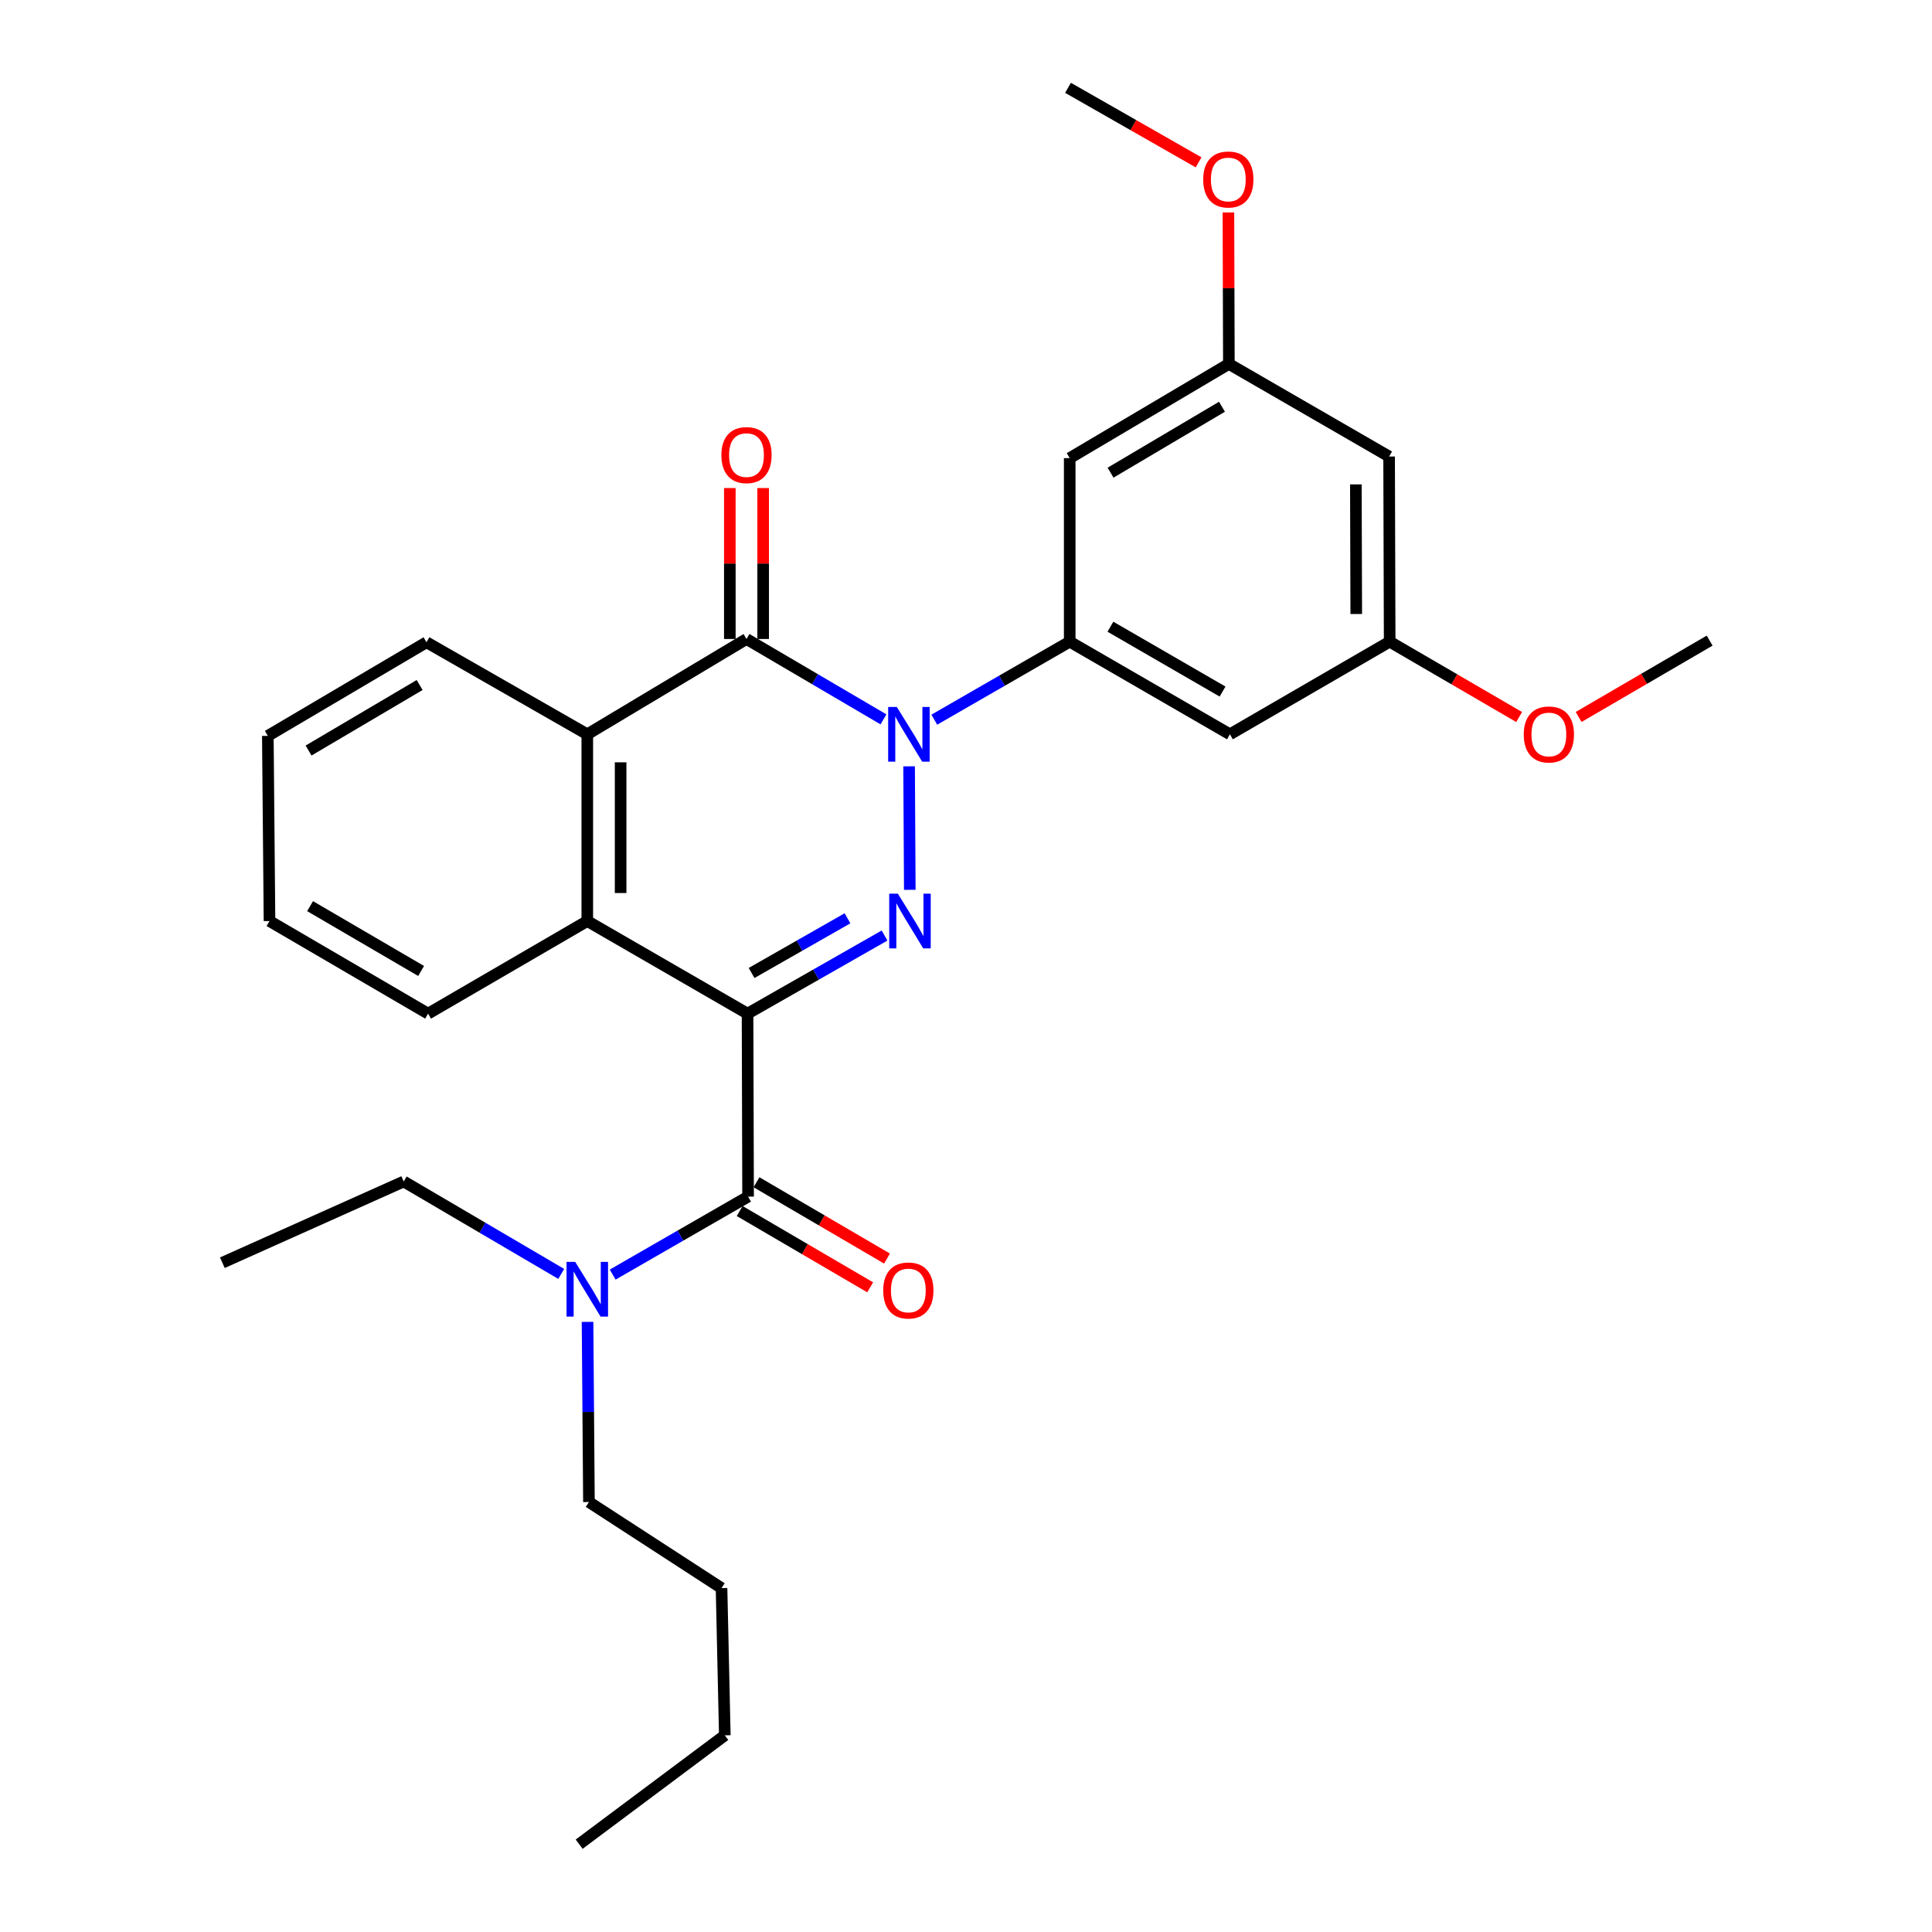 <?xml version='1.0' encoding='iso-8859-1'?>
<svg version='1.1' baseProfile='full'
              xmlns='http://www.w3.org/2000/svg'
                      xmlns:rdkit='http://www.rdkit.org/xml'
                      xmlns:xlink='http://www.w3.org/1999/xlink'
                  xml:space='preserve'
width='1000px' height='1000px' viewBox='0 0 1000 1000'>
<!-- END OF HEADER -->
<rect style='opacity:1.0;fill:#FFFFFF;stroke:none' width='1000' height='1000' x='0' y='0'> </rect>
<path class='bond-1' d='M 386.929,524.659 L 422.384,504.446' style='fill:none;fill-rule:evenodd;stroke:#000000;stroke-width:6px;stroke-linecap:butt;stroke-linejoin:miter;stroke-opacity:1' />
<path class='bond-1' d='M 422.384,504.446 L 457.84,484.233' style='fill:none;fill-rule:evenodd;stroke:#0000FF;stroke-width:6px;stroke-linecap:butt;stroke-linejoin:miter;stroke-opacity:1' />
<path class='bond-1' d='M 389.022,503.609 L 413.84,489.459' style='fill:none;fill-rule:evenodd;stroke:#000000;stroke-width:6px;stroke-linecap:butt;stroke-linejoin:miter;stroke-opacity:1' />
<path class='bond-1' d='M 413.84,489.459 L 438.659,475.31' style='fill:none;fill-rule:evenodd;stroke:#0000FF;stroke-width:6px;stroke-linecap:butt;stroke-linejoin:miter;stroke-opacity:1' />
<path class='bond-3' d='M 386.929,524.659 L 387.207,619.377' style='fill:none;fill-rule:evenodd;stroke:#000000;stroke-width:6px;stroke-linecap:butt;stroke-linejoin:miter;stroke-opacity:1' />
<path class='bond-4' d='M 386.929,524.659 L 303.98,476.73' style='fill:none;fill-rule:evenodd;stroke:#000000;stroke-width:6px;stroke-linecap:butt;stroke-linejoin:miter;stroke-opacity:1' />
<path class='bond-0' d='M 470.547,396.653 L 470.908,460.568' style='fill:none;fill-rule:evenodd;stroke:#0000FF;stroke-width:6px;stroke-linecap:butt;stroke-linejoin:miter;stroke-opacity:1' />
<path class='bond-5' d='M 483.594,372.506 L 518.637,352.317' style='fill:none;fill-rule:evenodd;stroke:#0000FF;stroke-width:6px;stroke-linecap:butt;stroke-linejoin:miter;stroke-opacity:1' />
<path class='bond-5' d='M 518.637,352.317 L 553.679,332.128' style='fill:none;fill-rule:evenodd;stroke:#000000;stroke-width:6px;stroke-linecap:butt;stroke-linejoin:miter;stroke-opacity:1' />
<path class='bond-29' d='M 457.276,372.343 L 421.829,351.541' style='fill:none;fill-rule:evenodd;stroke:#0000FF;stroke-width:6px;stroke-linecap:butt;stroke-linejoin:miter;stroke-opacity:1' />
<path class='bond-29' d='M 421.829,351.541 L 386.383,330.739' style='fill:none;fill-rule:evenodd;stroke:#000000;stroke-width:6px;stroke-linecap:butt;stroke-linejoin:miter;stroke-opacity:1' />
<path class='bond-2' d='M 386.383,330.739 L 303.98,380.077' style='fill:none;fill-rule:evenodd;stroke:#000000;stroke-width:6px;stroke-linecap:butt;stroke-linejoin:miter;stroke-opacity:1' />
<path class='bond-10' d='M 395.008,330.739 L 395.008,291.677' style='fill:none;fill-rule:evenodd;stroke:#000000;stroke-width:6px;stroke-linecap:butt;stroke-linejoin:miter;stroke-opacity:1' />
<path class='bond-10' d='M 395.008,291.677 L 395.008,252.616' style='fill:none;fill-rule:evenodd;stroke:#FF0000;stroke-width:6px;stroke-linecap:butt;stroke-linejoin:miter;stroke-opacity:1' />
<path class='bond-10' d='M 377.757,330.739 L 377.757,291.677' style='fill:none;fill-rule:evenodd;stroke:#000000;stroke-width:6px;stroke-linecap:butt;stroke-linejoin:miter;stroke-opacity:1' />
<path class='bond-10' d='M 377.757,291.677 L 377.757,252.616' style='fill:none;fill-rule:evenodd;stroke:#FF0000;stroke-width:6px;stroke-linecap:butt;stroke-linejoin:miter;stroke-opacity:1' />
<path class='bond-9' d='M 387.207,619.377 L 352.164,639.554' style='fill:none;fill-rule:evenodd;stroke:#000000;stroke-width:6px;stroke-linecap:butt;stroke-linejoin:miter;stroke-opacity:1' />
<path class='bond-9' d='M 352.164,639.554 L 317.121,659.73' style='fill:none;fill-rule:evenodd;stroke:#0000FF;stroke-width:6px;stroke-linecap:butt;stroke-linejoin:miter;stroke-opacity:1' />
<path class='bond-11' d='M 382.854,626.823 L 416.627,646.568' style='fill:none;fill-rule:evenodd;stroke:#000000;stroke-width:6px;stroke-linecap:butt;stroke-linejoin:miter;stroke-opacity:1' />
<path class='bond-11' d='M 416.627,646.568 L 450.4,666.313' style='fill:none;fill-rule:evenodd;stroke:#FF0000;stroke-width:6px;stroke-linecap:butt;stroke-linejoin:miter;stroke-opacity:1' />
<path class='bond-11' d='M 391.56,611.931 L 425.334,631.676' style='fill:none;fill-rule:evenodd;stroke:#000000;stroke-width:6px;stroke-linecap:butt;stroke-linejoin:miter;stroke-opacity:1' />
<path class='bond-11' d='M 425.334,631.676 L 459.107,651.421' style='fill:none;fill-rule:evenodd;stroke:#FF0000;stroke-width:6px;stroke-linecap:butt;stroke-linejoin:miter;stroke-opacity:1' />
<path class='bond-6' d='M 303.98,476.73 L 303.98,380.077' style='fill:none;fill-rule:evenodd;stroke:#000000;stroke-width:6px;stroke-linecap:butt;stroke-linejoin:miter;stroke-opacity:1' />
<path class='bond-6' d='M 321.231,462.232 L 321.231,394.575' style='fill:none;fill-rule:evenodd;stroke:#000000;stroke-width:6px;stroke-linecap:butt;stroke-linejoin:miter;stroke-opacity:1' />
<path class='bond-15' d='M 303.98,476.73 L 221.578,524.659' style='fill:none;fill-rule:evenodd;stroke:#000000;stroke-width:6px;stroke-linecap:butt;stroke-linejoin:miter;stroke-opacity:1' />
<path class='bond-7' d='M 553.679,332.128 L 636.599,380.077' style='fill:none;fill-rule:evenodd;stroke:#000000;stroke-width:6px;stroke-linecap:butt;stroke-linejoin:miter;stroke-opacity:1' />
<path class='bond-7' d='M 574.753,324.387 L 632.797,357.95' style='fill:none;fill-rule:evenodd;stroke:#000000;stroke-width:6px;stroke-linecap:butt;stroke-linejoin:miter;stroke-opacity:1' />
<path class='bond-8' d='M 553.679,332.128 L 553.679,237.123' style='fill:none;fill-rule:evenodd;stroke:#000000;stroke-width:6px;stroke-linecap:butt;stroke-linejoin:miter;stroke-opacity:1' />
<path class='bond-16' d='M 303.98,380.077 L 220.754,332.435' style='fill:none;fill-rule:evenodd;stroke:#000000;stroke-width:6px;stroke-linecap:butt;stroke-linejoin:miter;stroke-opacity:1' />
<path class='bond-12' d='M 636.599,380.077 L 719.289,332.128' style='fill:none;fill-rule:evenodd;stroke:#000000;stroke-width:6px;stroke-linecap:butt;stroke-linejoin:miter;stroke-opacity:1' />
<path class='bond-13' d='M 553.679,237.123 L 636.063,188.37' style='fill:none;fill-rule:evenodd;stroke:#000000;stroke-width:6px;stroke-linecap:butt;stroke-linejoin:miter;stroke-opacity:1' />
<path class='bond-13' d='M 574.823,244.656 L 632.491,210.529' style='fill:none;fill-rule:evenodd;stroke:#000000;stroke-width:6px;stroke-linecap:butt;stroke-linejoin:miter;stroke-opacity:1' />
<path class='bond-19' d='M 290.486,659.378 L 249.726,635.458' style='fill:none;fill-rule:evenodd;stroke:#0000FF;stroke-width:6px;stroke-linecap:butt;stroke-linejoin:miter;stroke-opacity:1' />
<path class='bond-19' d='M 249.726,635.458 L 208.966,611.537' style='fill:none;fill-rule:evenodd;stroke:#000000;stroke-width:6px;stroke-linecap:butt;stroke-linejoin:miter;stroke-opacity:1' />
<path class='bond-20' d='M 304.111,684.21 L 304.472,730.827' style='fill:none;fill-rule:evenodd;stroke:#0000FF;stroke-width:6px;stroke-linecap:butt;stroke-linejoin:miter;stroke-opacity:1' />
<path class='bond-20' d='M 304.472,730.827 L 304.833,777.444' style='fill:none;fill-rule:evenodd;stroke:#000000;stroke-width:6px;stroke-linecap:butt;stroke-linejoin:miter;stroke-opacity:1' />
<path class='bond-18' d='M 719.289,332.128 L 752.799,351.627' style='fill:none;fill-rule:evenodd;stroke:#000000;stroke-width:6px;stroke-linecap:butt;stroke-linejoin:miter;stroke-opacity:1' />
<path class='bond-18' d='M 752.799,351.627 L 786.308,371.125' style='fill:none;fill-rule:evenodd;stroke:#FF0000;stroke-width:6px;stroke-linecap:butt;stroke-linejoin:miter;stroke-opacity:1' />
<path class='bond-31' d='M 719.289,332.128 L 719.002,236.299' style='fill:none;fill-rule:evenodd;stroke:#000000;stroke-width:6px;stroke-linecap:butt;stroke-linejoin:miter;stroke-opacity:1' />
<path class='bond-31' d='M 701.995,317.806 L 701.794,250.725' style='fill:none;fill-rule:evenodd;stroke:#000000;stroke-width:6px;stroke-linecap:butt;stroke-linejoin:miter;stroke-opacity:1' />
<path class='bond-14' d='M 636.063,188.37 L 719.002,236.299' style='fill:none;fill-rule:evenodd;stroke:#000000;stroke-width:6px;stroke-linecap:butt;stroke-linejoin:miter;stroke-opacity:1' />
<path class='bond-17' d='M 636.063,188.37 L 635.945,149.168' style='fill:none;fill-rule:evenodd;stroke:#000000;stroke-width:6px;stroke-linecap:butt;stroke-linejoin:miter;stroke-opacity:1' />
<path class='bond-17' d='M 635.945,149.168 L 635.827,109.967' style='fill:none;fill-rule:evenodd;stroke:#FF0000;stroke-width:6px;stroke-linecap:butt;stroke-linejoin:miter;stroke-opacity:1' />
<path class='bond-26' d='M 221.578,524.659 L 139.492,476.73' style='fill:none;fill-rule:evenodd;stroke:#000000;stroke-width:6px;stroke-linecap:butt;stroke-linejoin:miter;stroke-opacity:1' />
<path class='bond-26' d='M 217.964,502.573 L 160.503,469.022' style='fill:none;fill-rule:evenodd;stroke:#000000;stroke-width:6px;stroke-linecap:butt;stroke-linejoin:miter;stroke-opacity:1' />
<path class='bond-30' d='M 220.754,332.435 L 138.629,380.891' style='fill:none;fill-rule:evenodd;stroke:#000000;stroke-width:6px;stroke-linecap:butt;stroke-linejoin:miter;stroke-opacity:1' />
<path class='bond-30' d='M 217.202,354.561 L 159.714,388.48' style='fill:none;fill-rule:evenodd;stroke:#000000;stroke-width:6px;stroke-linecap:butt;stroke-linejoin:miter;stroke-opacity:1' />
<path class='bond-21' d='M 620.387,84.034 L 586.597,64.744' style='fill:none;fill-rule:evenodd;stroke:#FF0000;stroke-width:6px;stroke-linecap:butt;stroke-linejoin:miter;stroke-opacity:1' />
<path class='bond-21' d='M 586.597,64.744 L 552.807,45.455' style='fill:none;fill-rule:evenodd;stroke:#000000;stroke-width:6px;stroke-linecap:butt;stroke-linejoin:miter;stroke-opacity:1' />
<path class='bond-22' d='M 817.1,371.098 L 851.004,351.34' style='fill:none;fill-rule:evenodd;stroke:#FF0000;stroke-width:6px;stroke-linecap:butt;stroke-linejoin:miter;stroke-opacity:1' />
<path class='bond-22' d='M 851.004,351.34 L 884.909,331.582' style='fill:none;fill-rule:evenodd;stroke:#000000;stroke-width:6px;stroke-linecap:butt;stroke-linejoin:miter;stroke-opacity:1' />
<path class='bond-25' d='M 208.966,611.537 L 115.091,653.582' style='fill:none;fill-rule:evenodd;stroke:#000000;stroke-width:6px;stroke-linecap:butt;stroke-linejoin:miter;stroke-opacity:1' />
<path class='bond-23' d='M 304.833,777.444 L 373.464,822' style='fill:none;fill-rule:evenodd;stroke:#000000;stroke-width:6px;stroke-linecap:butt;stroke-linejoin:miter;stroke-opacity:1' />
<path class='bond-24' d='M 373.464,822 L 375.16,898.211' style='fill:none;fill-rule:evenodd;stroke:#000000;stroke-width:6px;stroke-linecap:butt;stroke-linejoin:miter;stroke-opacity:1' />
<path class='bond-28' d='M 375.16,898.211 L 299.773,954.545' style='fill:none;fill-rule:evenodd;stroke:#000000;stroke-width:6px;stroke-linecap:butt;stroke-linejoin:miter;stroke-opacity:1' />
<path class='bond-27' d='M 139.492,476.73 L 138.629,380.891' style='fill:none;fill-rule:evenodd;stroke:#000000;stroke-width:6px;stroke-linecap:butt;stroke-linejoin:miter;stroke-opacity:1' />
<path  class='atom-1' d='M 464.193 365.917
L 473.473 380.917
Q 474.393 382.397, 475.873 385.077
Q 477.353 387.757, 477.433 387.917
L 477.433 365.917
L 481.193 365.917
L 481.193 394.237
L 477.313 394.237
L 467.353 377.837
Q 466.193 375.917, 464.953 373.717
Q 463.753 371.517, 463.393 370.837
L 463.393 394.237
L 459.713 394.237
L 459.713 365.917
L 464.193 365.917
' fill='#0000FF'/>
<path  class='atom-2' d='M 464.739 462.57
L 474.019 477.57
Q 474.939 479.05, 476.419 481.73
Q 477.899 484.41, 477.979 484.57
L 477.979 462.57
L 481.739 462.57
L 481.739 490.89
L 477.859 490.89
L 467.899 474.49
Q 466.739 472.57, 465.499 470.37
Q 464.299 468.17, 463.939 467.49
L 463.939 490.89
L 460.259 490.89
L 460.259 462.57
L 464.739 462.57
' fill='#0000FF'/>
<path  class='atom-10' d='M 297.72 653.137
L 307 668.137
Q 307.92 669.617, 309.4 672.297
Q 310.88 674.977, 310.96 675.137
L 310.96 653.137
L 314.72 653.137
L 314.72 681.457
L 310.84 681.457
L 300.88 665.057
Q 299.72 663.137, 298.48 660.937
Q 297.28 658.737, 296.92 658.057
L 296.92 681.457
L 293.24 681.457
L 293.24 653.137
L 297.72 653.137
' fill='#0000FF'/>
<path  class='atom-11' d='M 373.383 235.555
Q 373.383 228.755, 376.743 224.955
Q 380.103 221.155, 386.383 221.155
Q 392.663 221.155, 396.023 224.955
Q 399.383 228.755, 399.383 235.555
Q 399.383 242.435, 395.983 246.355
Q 392.583 250.235, 386.383 250.235
Q 380.143 250.235, 376.743 246.355
Q 373.383 242.475, 373.383 235.555
M 386.383 247.035
Q 390.703 247.035, 393.023 244.155
Q 395.383 241.235, 395.383 235.555
Q 395.383 229.995, 393.023 227.195
Q 390.703 224.355, 386.383 224.355
Q 382.063 224.355, 379.703 227.155
Q 377.383 229.955, 377.383 235.555
Q 377.383 241.275, 379.703 244.155
Q 382.063 247.035, 386.383 247.035
' fill='#FF0000'/>
<path  class='atom-12' d='M 457.156 667.952
Q 457.156 661.152, 460.516 657.352
Q 463.876 653.552, 470.156 653.552
Q 476.436 653.552, 479.796 657.352
Q 483.156 661.152, 483.156 667.952
Q 483.156 674.832, 479.756 678.752
Q 476.356 682.632, 470.156 682.632
Q 463.916 682.632, 460.516 678.752
Q 457.156 674.872, 457.156 667.952
M 470.156 679.432
Q 474.476 679.432, 476.796 676.552
Q 479.156 673.632, 479.156 667.952
Q 479.156 662.392, 476.796 659.592
Q 474.476 656.752, 470.156 656.752
Q 465.836 656.752, 463.476 659.552
Q 461.156 662.352, 461.156 667.952
Q 461.156 673.672, 463.476 676.552
Q 465.836 679.432, 470.156 679.432
' fill='#FF0000'/>
<path  class='atom-18' d='M 622.775 92.898
Q 622.775 86.098, 626.135 82.298
Q 629.495 78.498, 635.775 78.498
Q 642.055 78.498, 645.415 82.298
Q 648.775 86.098, 648.775 92.898
Q 648.775 99.778, 645.375 103.698
Q 641.975 107.578, 635.775 107.578
Q 629.535 107.578, 626.135 103.698
Q 622.775 99.818, 622.775 92.898
M 635.775 104.378
Q 640.095 104.378, 642.415 101.498
Q 644.775 98.578, 644.775 92.898
Q 644.775 87.338, 642.415 84.538
Q 640.095 81.698, 635.775 81.698
Q 631.455 81.698, 629.095 84.498
Q 626.775 87.298, 626.775 92.898
Q 626.775 98.618, 629.095 101.498
Q 631.455 104.378, 635.775 104.378
' fill='#FF0000'/>
<path  class='atom-19' d='M 788.692 380.157
Q 788.692 373.357, 792.052 369.557
Q 795.412 365.757, 801.692 365.757
Q 807.972 365.757, 811.332 369.557
Q 814.692 373.357, 814.692 380.157
Q 814.692 387.037, 811.292 390.957
Q 807.892 394.837, 801.692 394.837
Q 795.452 394.837, 792.052 390.957
Q 788.692 387.077, 788.692 380.157
M 801.692 391.637
Q 806.012 391.637, 808.332 388.757
Q 810.692 385.837, 810.692 380.157
Q 810.692 374.597, 808.332 371.797
Q 806.012 368.957, 801.692 368.957
Q 797.372 368.957, 795.012 371.757
Q 792.692 374.557, 792.692 380.157
Q 792.692 385.877, 795.012 388.757
Q 797.372 391.637, 801.692 391.637
' fill='#FF0000'/>
</svg>
